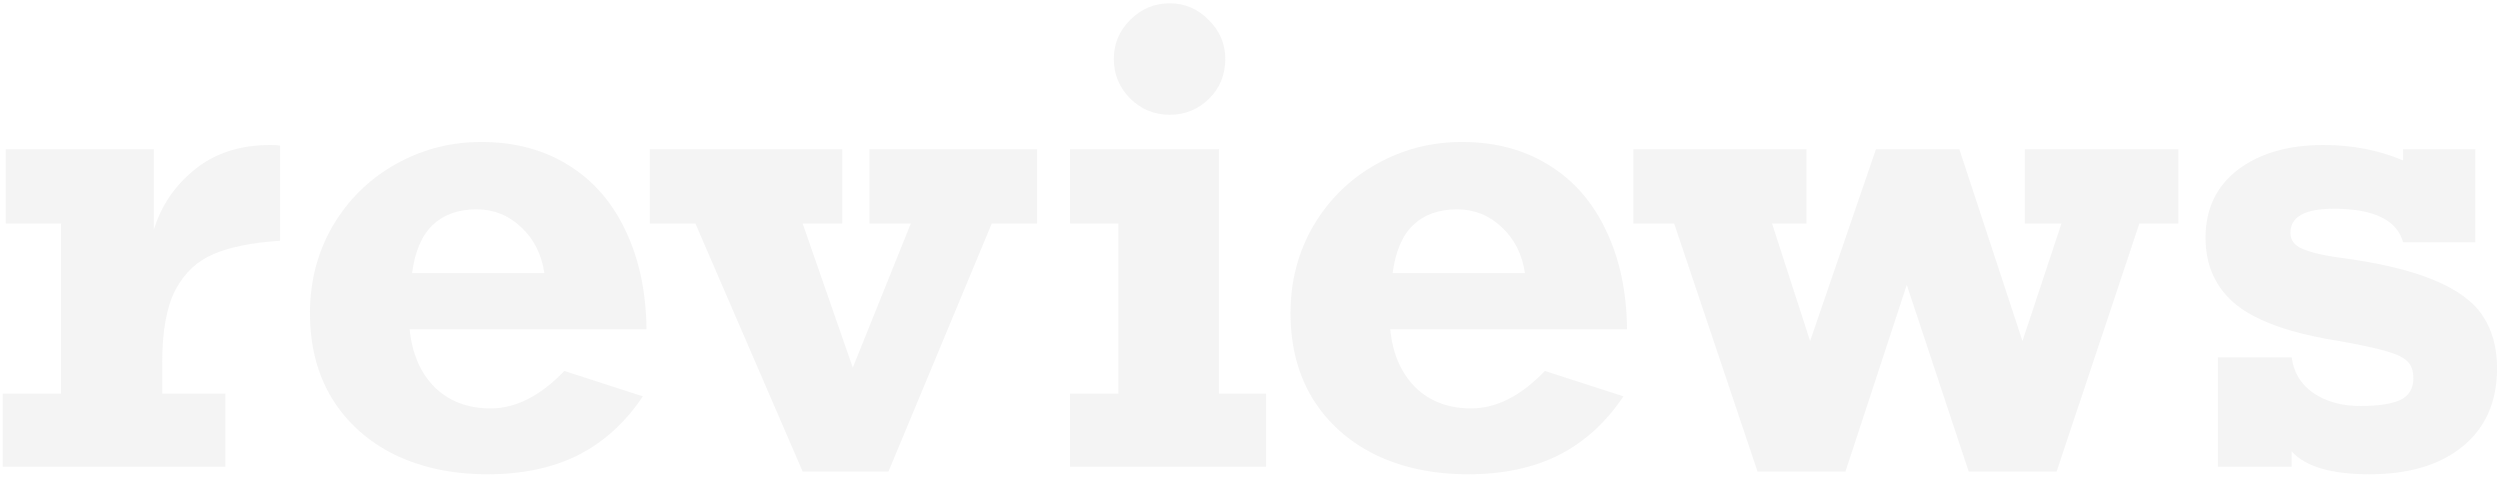 <svg width="691" height="132" viewBox="0 0 691 132" fill="none" xmlns="http://www.w3.org/2000/svg">
<path d="M77.407 40.244V66.545C69.725 67.046 63.602 68.27 59.038 70.219C54.529 72.111 51.022 75.395 48.517 80.071C46.068 84.747 44.843 91.427 44.843 100.11V108.794H62.294V129H0.757V108.794H16.872V61.786H1.592V41.246H42.505V63.539C44.565 56.804 48.378 51.209 53.944 46.756C59.511 42.303 66.413 40.077 74.651 40.077C75.876 40.077 76.794 40.132 77.407 40.244ZM178.688 91.009H113.227C113.895 97.745 116.205 103.088 120.157 107.041C124.165 110.937 129.313 112.885 135.604 112.885C142.562 112.885 149.353 109.434 155.977 102.532L177.686 109.545C172.898 116.726 166.97 122.125 159.901 125.744C152.832 129.306 144.454 131.087 134.769 131.087C125.083 131.087 116.511 129.278 109.052 125.66C101.648 121.986 95.887 116.81 91.768 110.13C87.705 103.45 85.673 95.602 85.673 86.584C85.673 77.678 87.788 69.606 92.019 62.37C96.305 55.134 102.066 49.484 109.302 45.42C116.594 41.301 124.499 39.242 133.015 39.242C142.255 39.242 150.299 41.385 157.146 45.671C163.992 49.901 169.252 55.941 172.926 63.79C176.656 71.582 178.576 80.656 178.688 91.009ZM131.679 57.861C126.669 57.861 122.634 59.309 119.572 62.203C116.566 65.098 114.674 69.523 113.895 75.479H150.466C149.687 70.247 147.543 66.016 144.037 62.788C140.585 59.503 136.466 57.861 131.679 57.861ZM221.855 61.786L235.715 101.613L251.747 61.786H240.308V41.246H286.648V61.786H274.124L245.568 130.336H221.855L192.214 61.786H179.606V41.246H232.793V61.786H221.855ZM338.666 16.28C338.666 20.733 337.135 24.435 334.074 27.385C331.068 30.28 327.478 31.727 323.303 31.727C319.072 31.727 315.426 30.224 312.365 27.218C309.359 24.157 307.856 20.511 307.856 16.28C307.856 12.105 309.359 8.515 312.365 5.509C315.426 2.448 319.072 0.917 323.303 0.917C327.478 0.917 331.068 2.448 334.074 5.509C337.135 8.515 338.666 12.105 338.666 16.28ZM349.938 108.794V129H295.749V108.794H309.108V61.786H295.749V41.246H336.913V108.794H349.938ZM449.716 91.009H384.255C384.923 97.745 387.233 103.088 391.185 107.041C395.193 110.937 400.342 112.885 406.632 112.885C413.59 112.885 420.381 109.434 427.005 102.532L448.714 109.545C443.927 116.726 437.999 122.125 430.929 125.744C423.86 129.306 415.482 131.087 405.797 131.087C396.111 131.087 387.539 129.278 380.08 125.66C372.677 121.986 366.916 116.81 362.796 110.13C358.733 103.45 356.701 95.602 356.701 86.584C356.701 77.678 358.816 69.606 363.047 62.37C367.333 55.134 373.094 49.484 380.331 45.42C387.623 41.301 395.527 39.242 404.043 39.242C413.284 39.242 421.327 41.385 428.174 45.671C435.021 49.901 440.281 55.941 443.955 63.79C447.684 71.582 449.604 80.656 449.716 91.009ZM402.708 57.861C397.698 57.861 393.662 59.309 390.601 62.203C387.595 65.098 385.702 69.523 384.923 75.479H421.494C420.715 70.247 418.572 66.016 415.065 62.788C411.614 59.503 407.495 57.861 402.708 57.861ZM489.794 61.786L500.314 94.266L518.517 41.246H541.562L559.012 94.266L569.783 61.786H559.68V41.246H602.096V61.786H591.325L568.447 130.336H544.15L527.033 78.735L510.083 130.336H485.786L462.741 61.786H451.469V41.246H499.312V61.786H489.794ZM664.217 44.335V41.246H684.173V66.962H664.217C662.492 60.784 656.09 57.694 645.013 57.694C637.053 57.694 633.073 59.921 633.073 64.374C633.073 66.322 634.131 67.769 636.246 68.716C638.361 69.662 641.451 70.441 645.514 71.054C656.925 72.501 665.915 74.588 672.483 77.316C679.052 79.988 683.644 83.328 686.26 87.335C688.876 91.288 690.185 96.103 690.185 101.78C690.185 111.021 687.012 118.229 680.666 123.406C674.376 128.527 665.804 131.087 654.949 131.087C644.373 131.087 637.192 128.972 633.407 124.742V129H613.034V98.774H633.407C633.964 102.949 635.968 106.233 639.419 108.627C642.926 111.021 647.24 112.217 652.361 112.217C657.371 112.217 661.072 111.661 663.466 110.547C665.859 109.378 667.056 107.375 667.056 104.536C667.056 102.587 666.555 101.084 665.553 100.027C664.551 98.914 662.603 97.939 659.708 97.105C656.87 96.269 652.5 95.323 646.6 94.266C633.463 92.206 624 88.894 618.211 84.33C612.478 79.71 609.611 73.503 609.611 65.71C609.611 57.75 612.589 51.488 618.545 46.923C624.557 42.359 632.461 40.077 642.258 40.077C650.162 40.077 657.482 41.496 664.217 44.335Z" fill="#B0B0B0" fill-opacity="0.13"/>
</svg>
